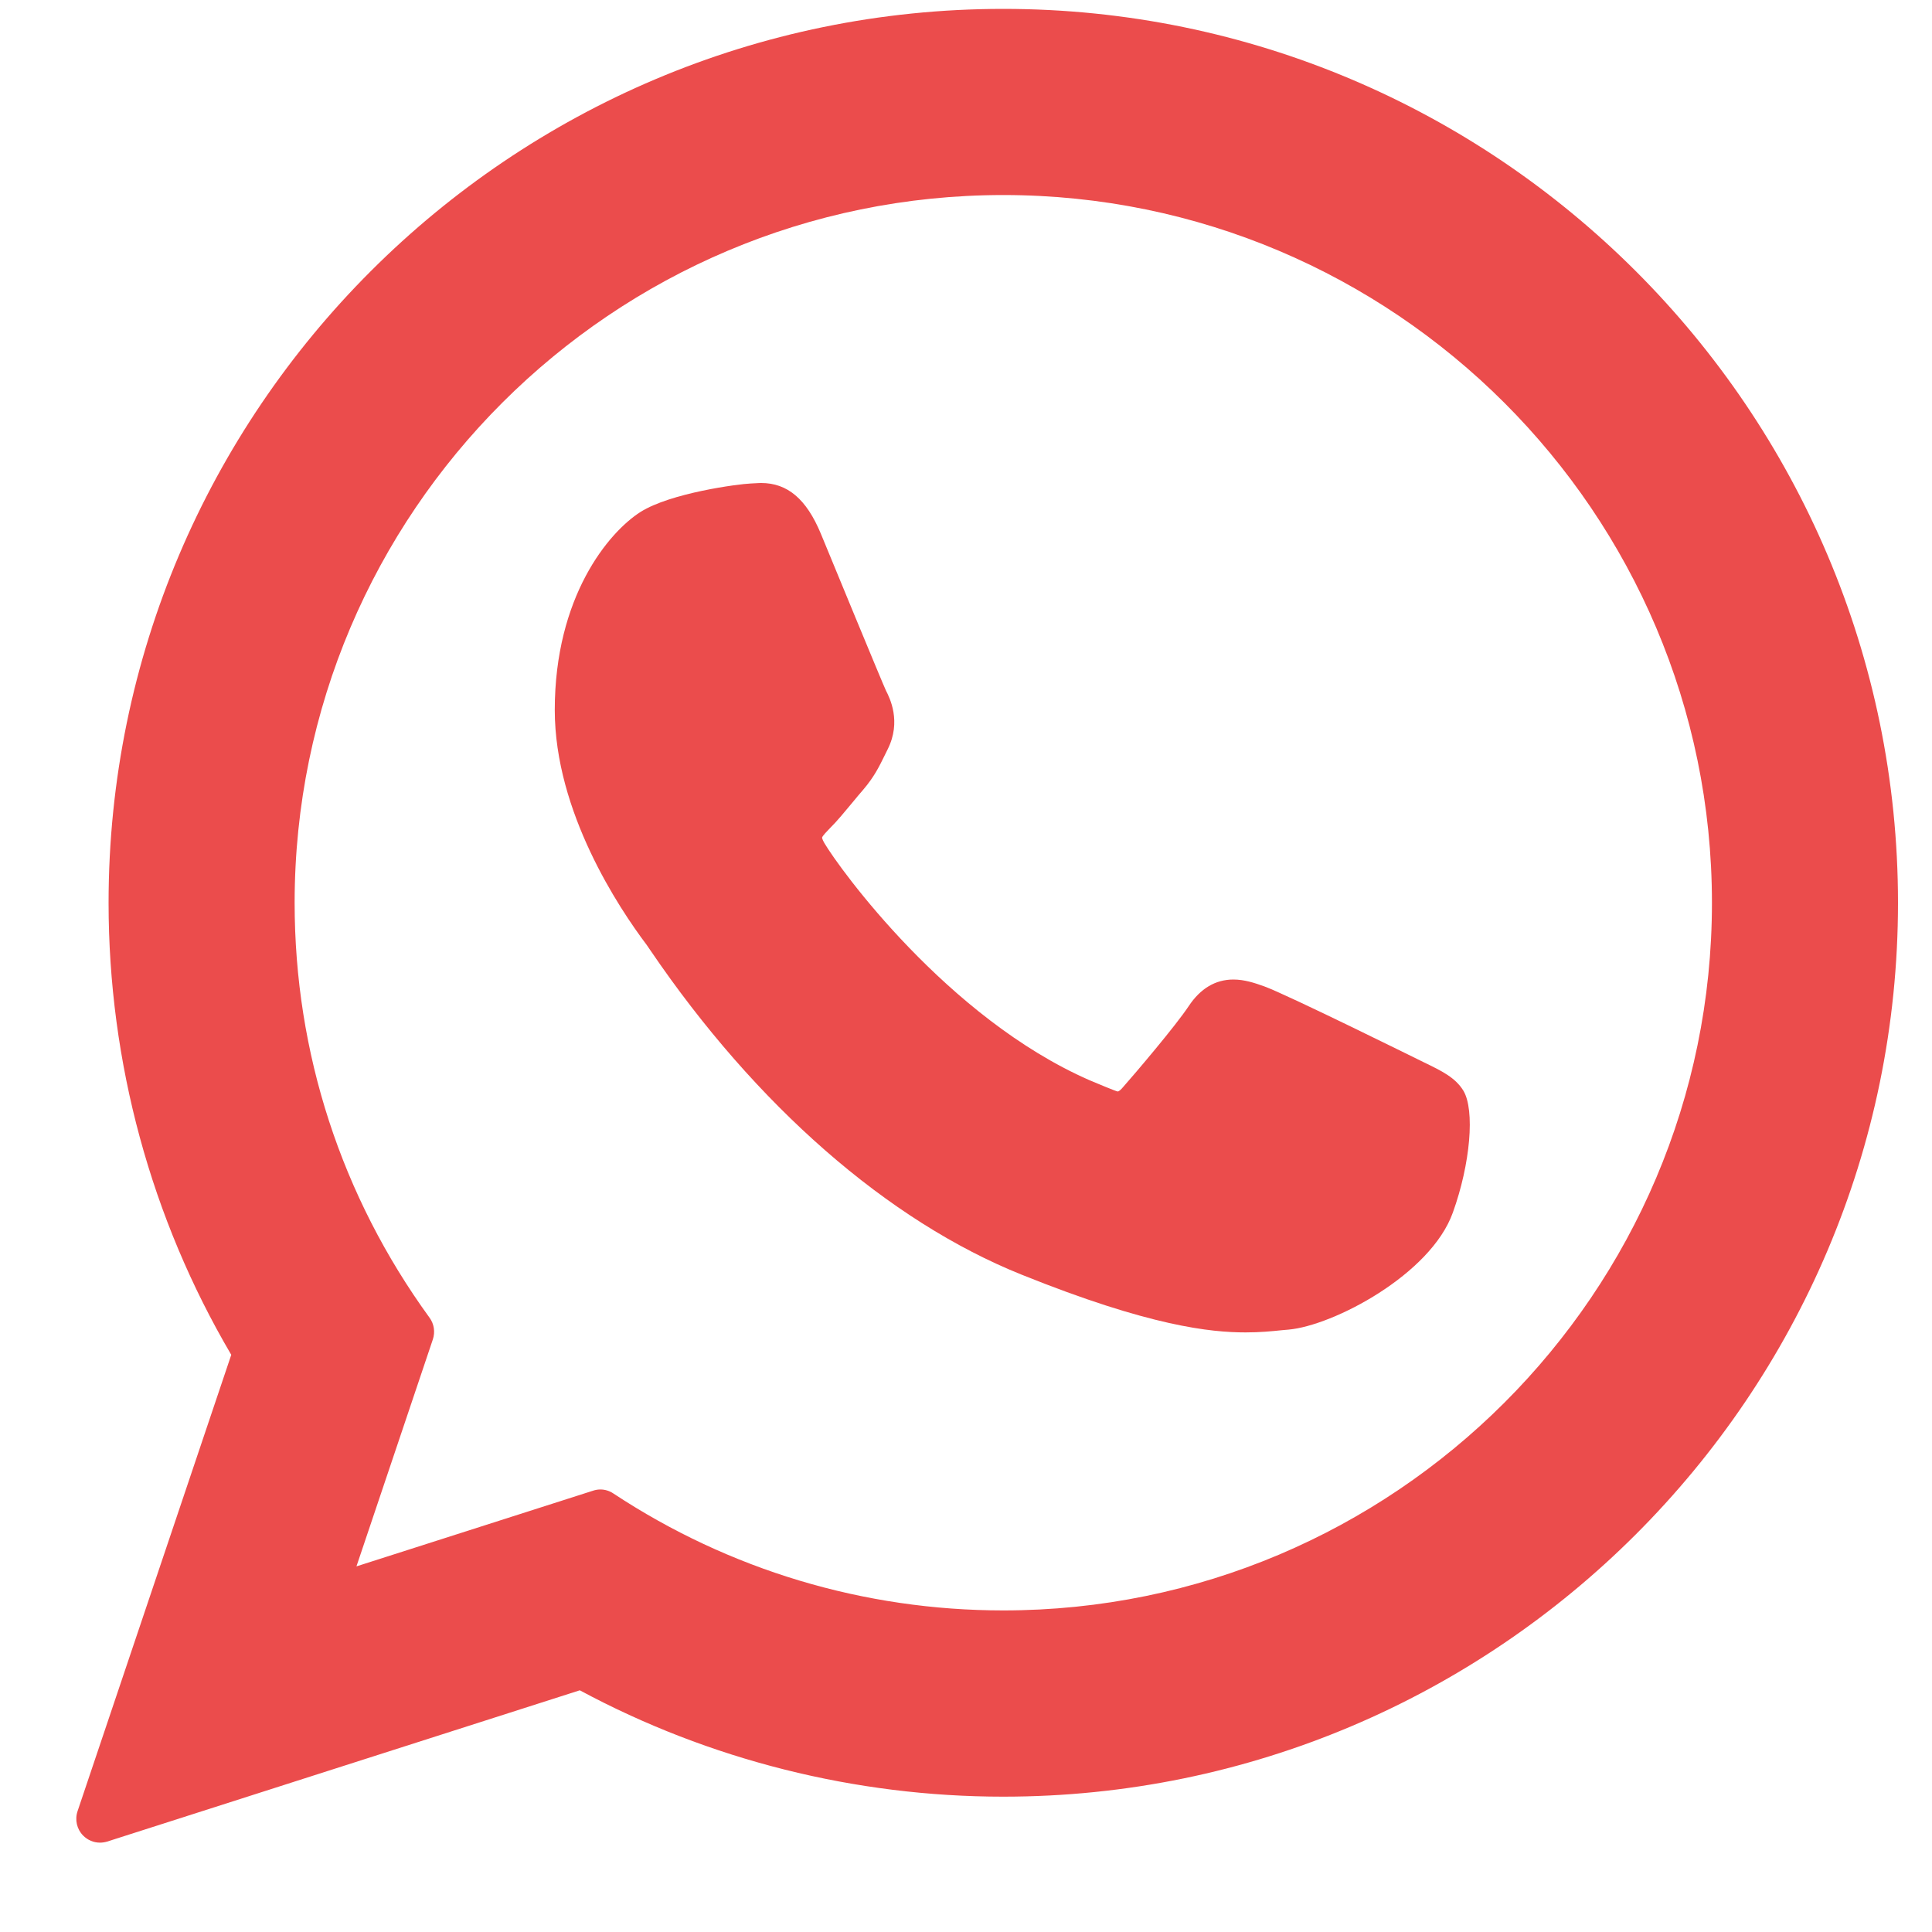 <svg width="20" height="20" viewBox="0 0 20 20" fill="none" xmlns="http://www.w3.org/2000/svg">
<path d="M14.744 10.999C14.707 10.981 13.332 10.3 13.088 10.211C12.988 10.175 12.882 10.14 12.768 10.14C12.582 10.14 12.426 10.233 12.305 10.416C12.168 10.622 11.752 11.111 11.623 11.257C11.607 11.276 11.584 11.299 11.57 11.299C11.558 11.299 11.345 11.211 11.28 11.183C9.806 10.538 8.686 8.987 8.533 8.726C8.511 8.688 8.51 8.671 8.51 8.671C8.515 8.651 8.565 8.601 8.59 8.575C8.665 8.501 8.746 8.402 8.825 8.307C8.862 8.262 8.899 8.217 8.936 8.175C9.05 8.041 9.1 7.938 9.159 7.818L9.19 7.755C9.333 7.468 9.211 7.226 9.171 7.148C9.139 7.082 8.558 5.672 8.497 5.524C8.348 5.166 8.152 5 7.879 5C7.854 5 7.879 5 7.773 5.005C7.644 5.01 6.941 5.103 6.63 5.3C6.3 5.51 5.743 6.177 5.743 7.35C5.743 8.405 6.408 9.402 6.694 9.781C6.701 9.791 6.714 9.81 6.733 9.838C7.827 11.447 9.192 12.639 10.575 13.195C11.906 13.731 12.536 13.793 12.895 13.793H12.895C13.046 13.793 13.166 13.781 13.272 13.77L13.34 13.764C13.8 13.723 14.811 13.195 15.04 12.552C15.222 12.046 15.269 11.492 15.149 11.291C15.066 11.155 14.924 11.086 14.744 10.999Z" fill="#EB4C4C"/>
<path d="M10.386 0.092C5.279 0.092 1.124 4.243 1.124 9.346C1.124 10.996 1.563 12.612 2.394 14.025L0.803 18.749C0.773 18.837 0.795 18.935 0.86 19.001C0.907 19.049 0.97 19.075 1.035 19.075C1.06 19.075 1.085 19.071 1.109 19.064L6.002 17.498C7.341 18.218 8.855 18.599 10.386 18.599C15.493 18.599 19.648 14.448 19.648 9.346C19.648 4.243 15.493 0.092 10.386 0.092ZM10.386 16.671C8.945 16.671 7.549 16.252 6.349 15.46C6.309 15.433 6.262 15.419 6.215 15.419C6.19 15.419 6.165 15.423 6.141 15.431L3.69 16.215L4.481 13.865C4.506 13.789 4.494 13.705 4.446 13.64C3.533 12.383 3.05 10.898 3.05 9.346C3.05 5.306 6.341 2.019 10.386 2.019C14.431 2.019 17.722 5.306 17.722 9.346C17.722 13.385 14.431 16.671 10.386 16.671Z" fill="#EB4C4C"/>
</svg>
